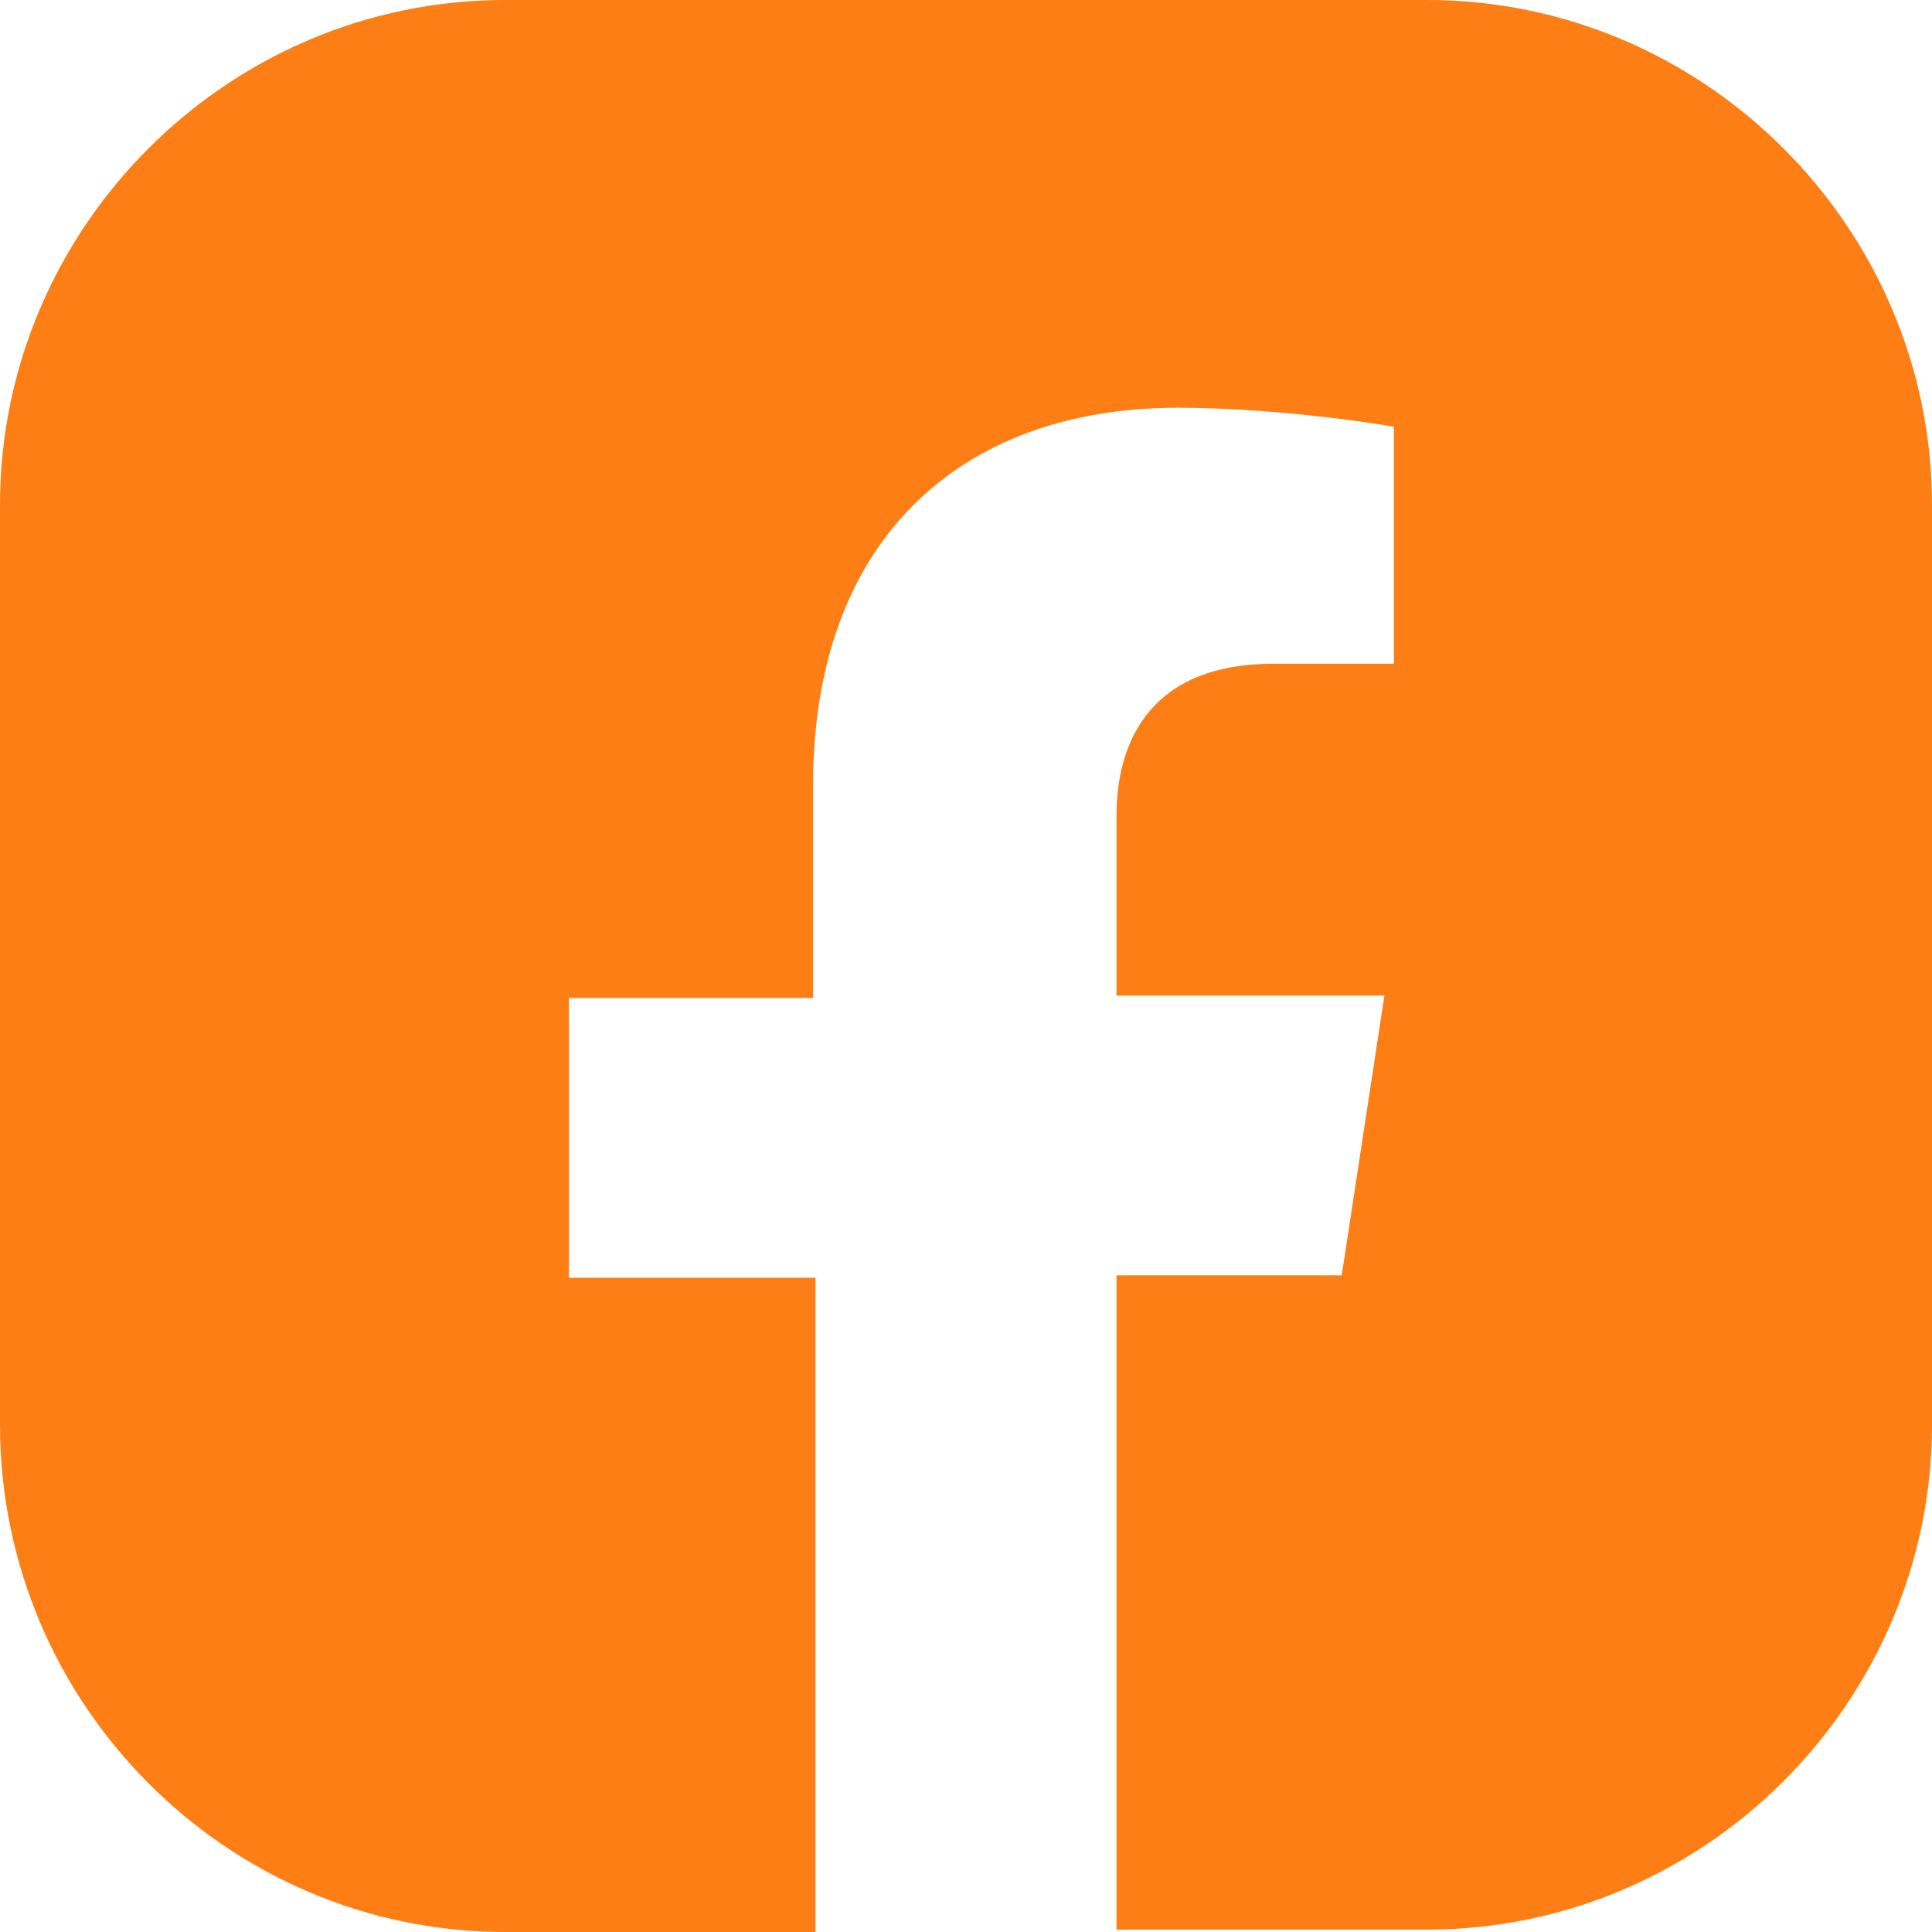 <?xml version="1.0" encoding="utf-8"?>
<!-- Generator: Adobe Illustrator 27.2.0, SVG Export Plug-In . SVG Version: 6.00 Build 0)  -->
<svg version="1.1" id="Calque_1" xmlns="http://www.w3.org/2000/svg" xmlns:xlink="http://www.w3.org/1999/xlink" x="0px" y="0px"
	 viewBox="0 0 81.5 81.5" style="enable-background:new 0 0 81.5 81.5;" xml:space="preserve">
<style type="text/css">
	.st0{fill:#FD7E14;}
</style>
<path class="st0" d="M21.3,81.5h13.1V53.9H24V42.1h10.3v-9c0-10.2,6.1-15.9,15.4-15.9c4.5,0,9.1,0.8,9.1,0.8v10h-5.1
	c-5,0-6.6,3.1-6.6,6.4v7.6h11.3l-1.8,11.8h-9.5v27.6h13.1c11.7,0,21.3-9.6,21.3-21.3V21.3C81.5,9.6,71.9,0,60.2,0H21.3
	C9.6,0,0,9.6,0,21.3v38.8C0,71.9,9.6,81.5,21.3,81.5"/>
</svg>
